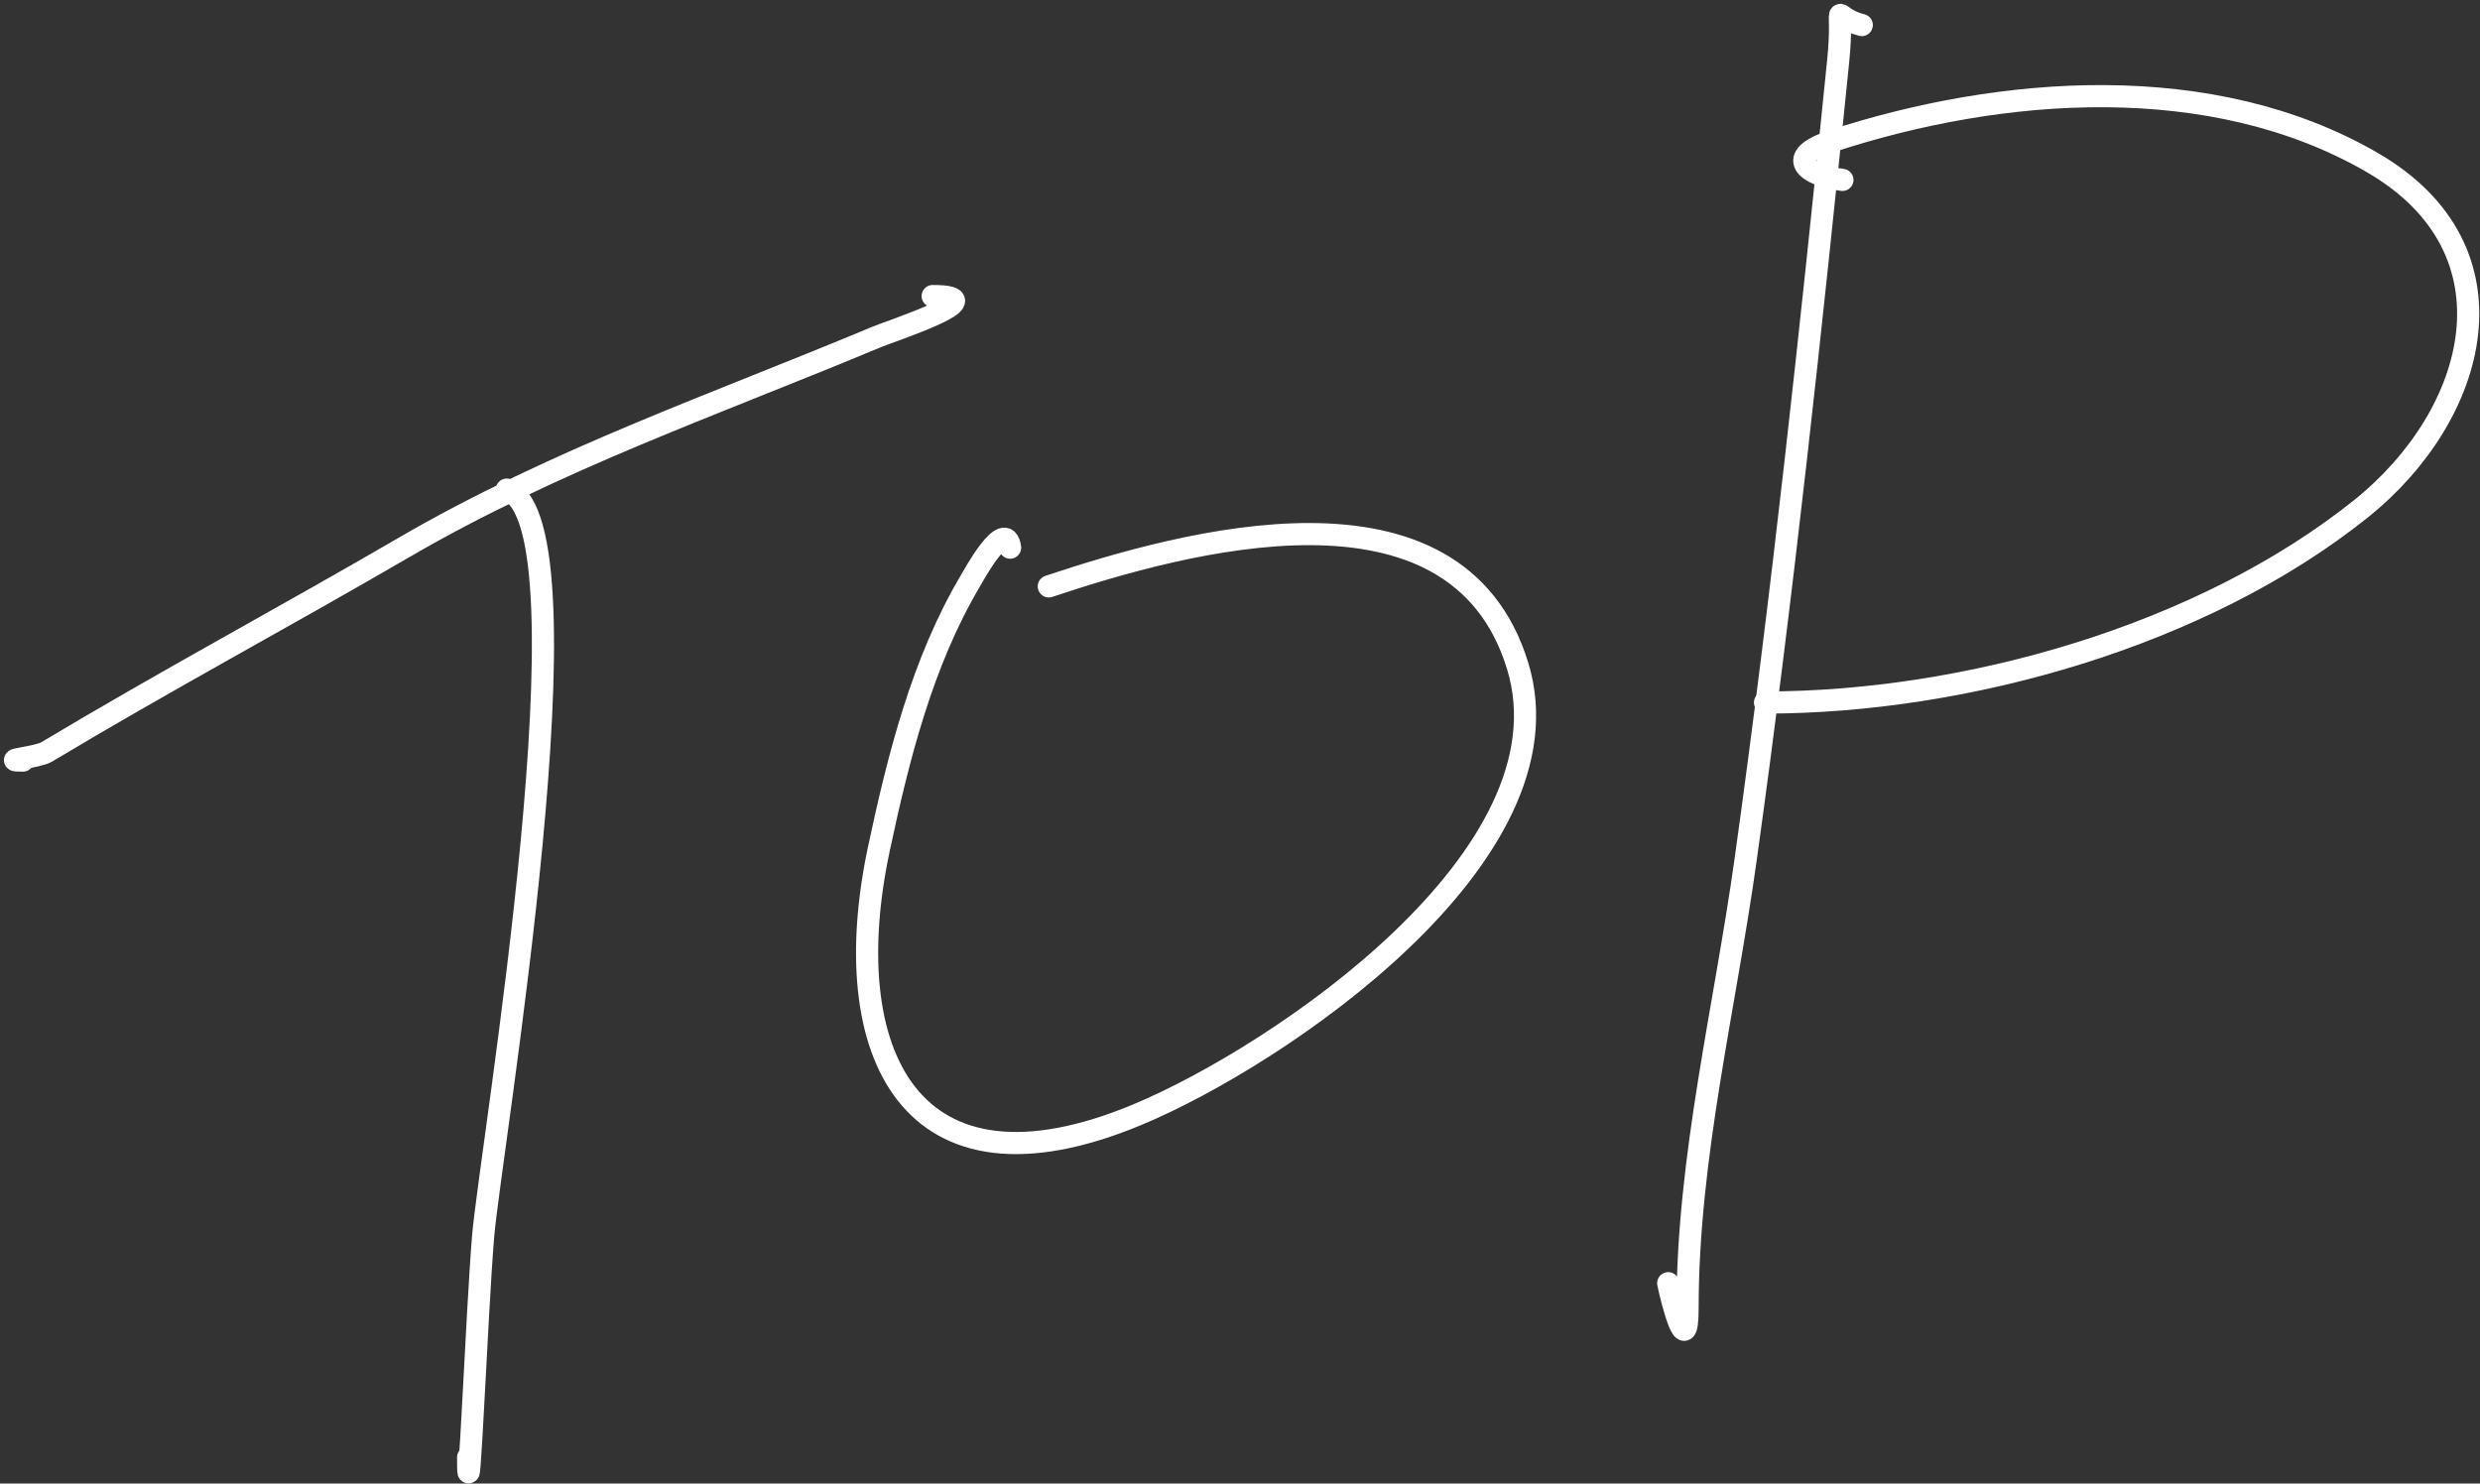 <?xml version="1.0" encoding="UTF-8"?> <svg xmlns="http://www.w3.org/2000/svg" width="560" height="335" viewBox="0 0 560 335" fill="none"><rect x="0" y="0" width="560" height="335" fill="#333333" stroke="none"/> <path d="M5.173 171.749C-0.337 171.749 8.447 171.048 10.516 169.807C37.028 153.9 64.369 139.254 91.133 123.67C125.287 103.783 161.724 91.252 197.975 76.077C201.363 74.659 225.543 66.85 210.602 66.85" stroke="white" stroke-width="5" stroke-linecap="round"></path> <path d="M114.444 110.558C134.849 118.21 110.748 259.509 109.102 279.077C107.701 295.731 105.702 345.811 105.702 329.099" stroke="white" stroke-width="5" stroke-linecap="round"></path> <path d="M228.085 123.67C227.072 116.579 219.659 130.256 219.101 131.198C208.248 149.513 202.859 171.025 198.461 191.661C188.71 237.414 205.192 273.296 256.981 251.638C288.717 238.367 355.767 193.153 342.698 150.381C328.869 105.121 267.365 122.233 236.827 132.412" stroke="white" stroke-width="5" stroke-linecap="round"></path> <path d="M420.402 5.658C412.945 3.793 416.585 -1.173 415.059 13.914C408.98 74.036 402.528 134.239 394.177 194.089C389.512 227.518 381.064 261.439 381.064 295.346C381.064 307.547 377.511 293.848 376.693 289.761" stroke="white" stroke-width="5" stroke-linecap="round"></path> <path d="M416.031 40.624C407.714 39.585 402.862 35.394 413.602 31.883C451.925 19.354 499.476 15.681 535.743 36.739C569.543 56.365 559.774 93.566 533.072 114.928C497.259 143.578 443.94 158.636 398.547 158.636" stroke="white" stroke-width="5" stroke-linecap="round"></path> </svg> 